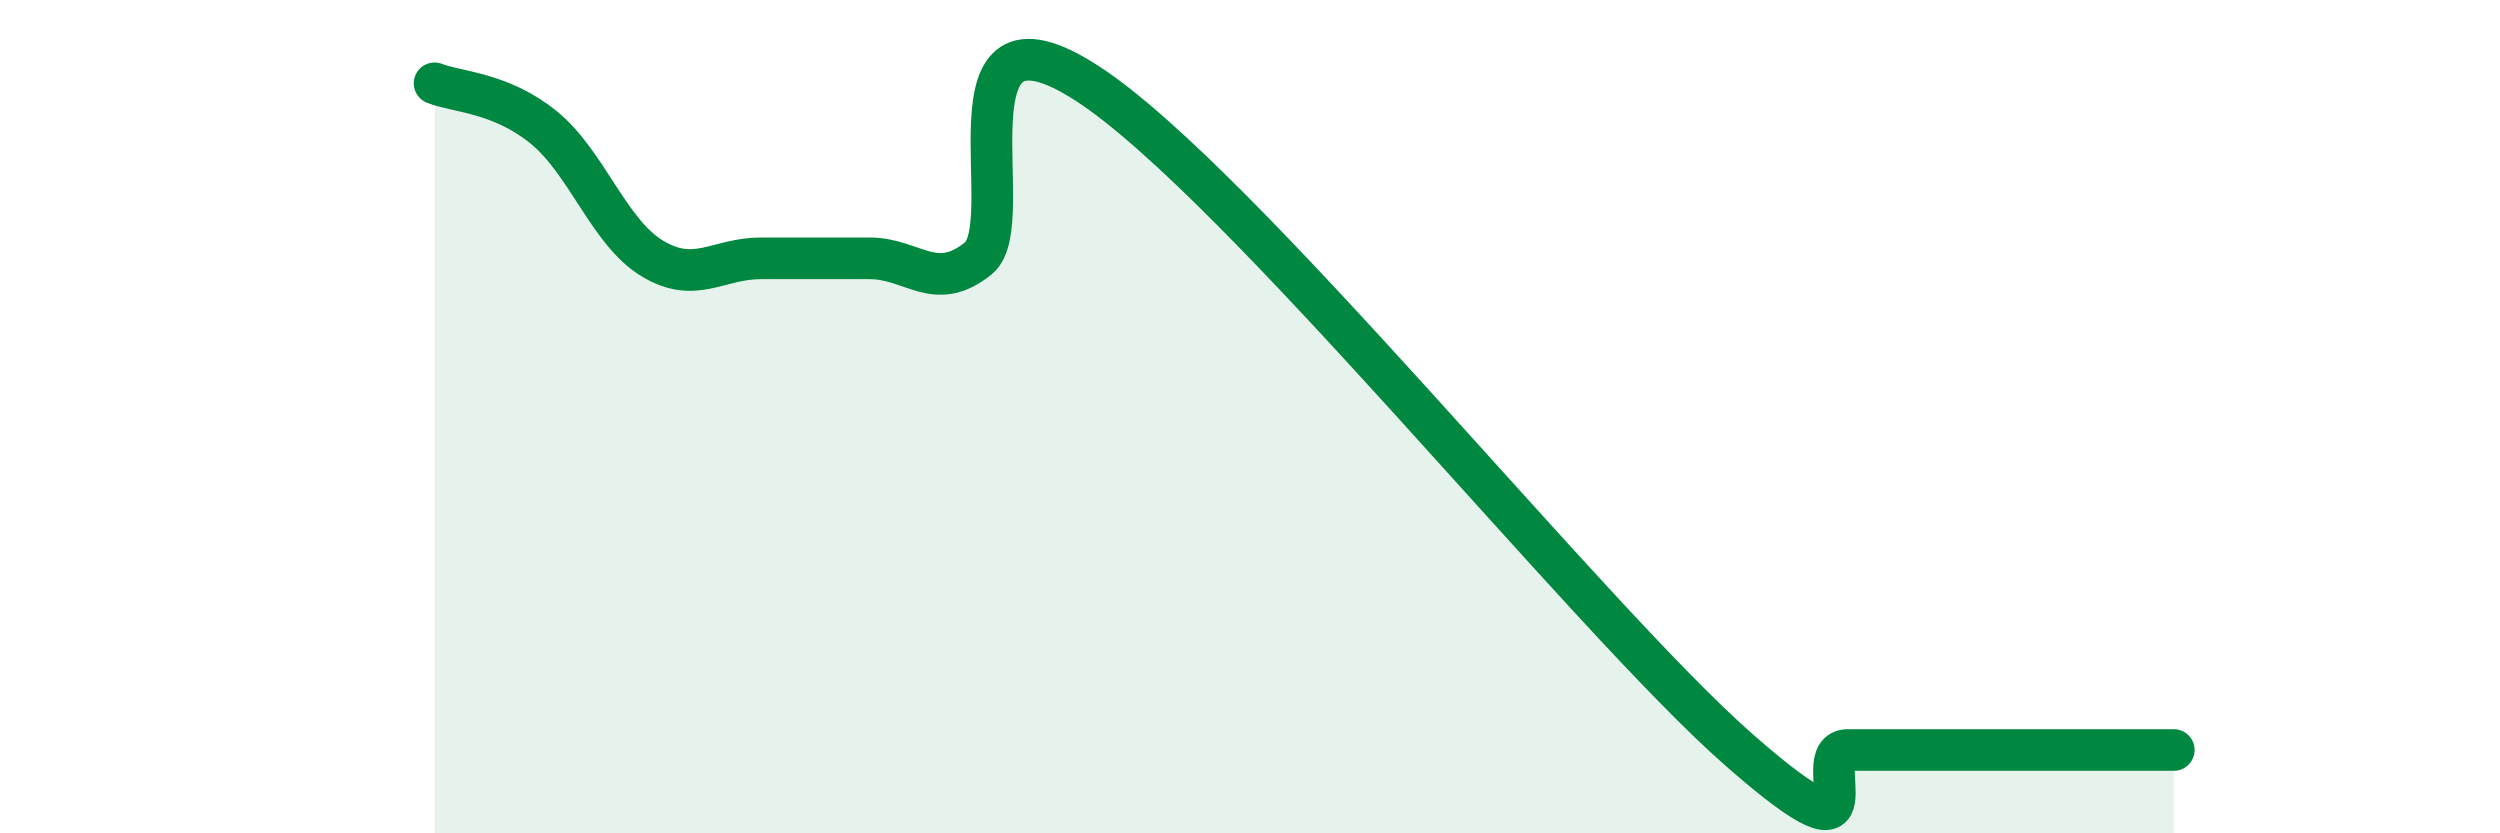 
    <svg width="60" height="20" viewBox="0 0 60 20" xmlns="http://www.w3.org/2000/svg">
      <path
        d="M 10.43,2 C 10.95,2.21 12,2.21 13.04,3.05 C 14.08,3.89 14.61,5.57 15.65,6.2 C 16.69,6.83 17.22,6.2 18.26,6.2 C 19.3,6.2 19.83,6.2 20.87,6.2 C 21.91,6.2 22.44,7.04 23.48,6.2 C 24.52,5.36 22.44,-0.36 26.09,2 C 29.74,4.36 38.09,14.8 41.74,18 C 45.39,21.2 43.31,18 44.35,18 C 45.39,18 45.92,18 46.96,18 C 48,18 48.53,18 49.57,18 C 50.61,18 51.65,18 52.17,18L52.17 20L10.43 20Z"
        fill="#008740"
        opacity="0.1"
        stroke-linecap="round"
        stroke-linejoin="round"
      />
      <path
        d="M 10.43,2 C 10.95,2.21 12,2.21 13.04,3.05 C 14.08,3.89 14.61,5.57 15.65,6.2 C 16.69,6.83 17.22,6.2 18.26,6.2 C 19.3,6.2 19.83,6.2 20.87,6.2 C 21.91,6.2 22.44,7.04 23.48,6.2 C 24.52,5.36 22.44,-0.36 26.09,2 C 29.74,4.36 38.09,14.8 41.74,18 C 45.39,21.2 43.31,18 44.35,18 C 45.39,18 45.92,18 46.96,18 C 48,18 48.53,18 49.57,18 C 50.61,18 51.65,18 52.17,18"
        stroke="#008740"
        stroke-width="1"
        fill="none"
        stroke-linecap="round"
        stroke-linejoin="round"
      />
    </svg>
  
